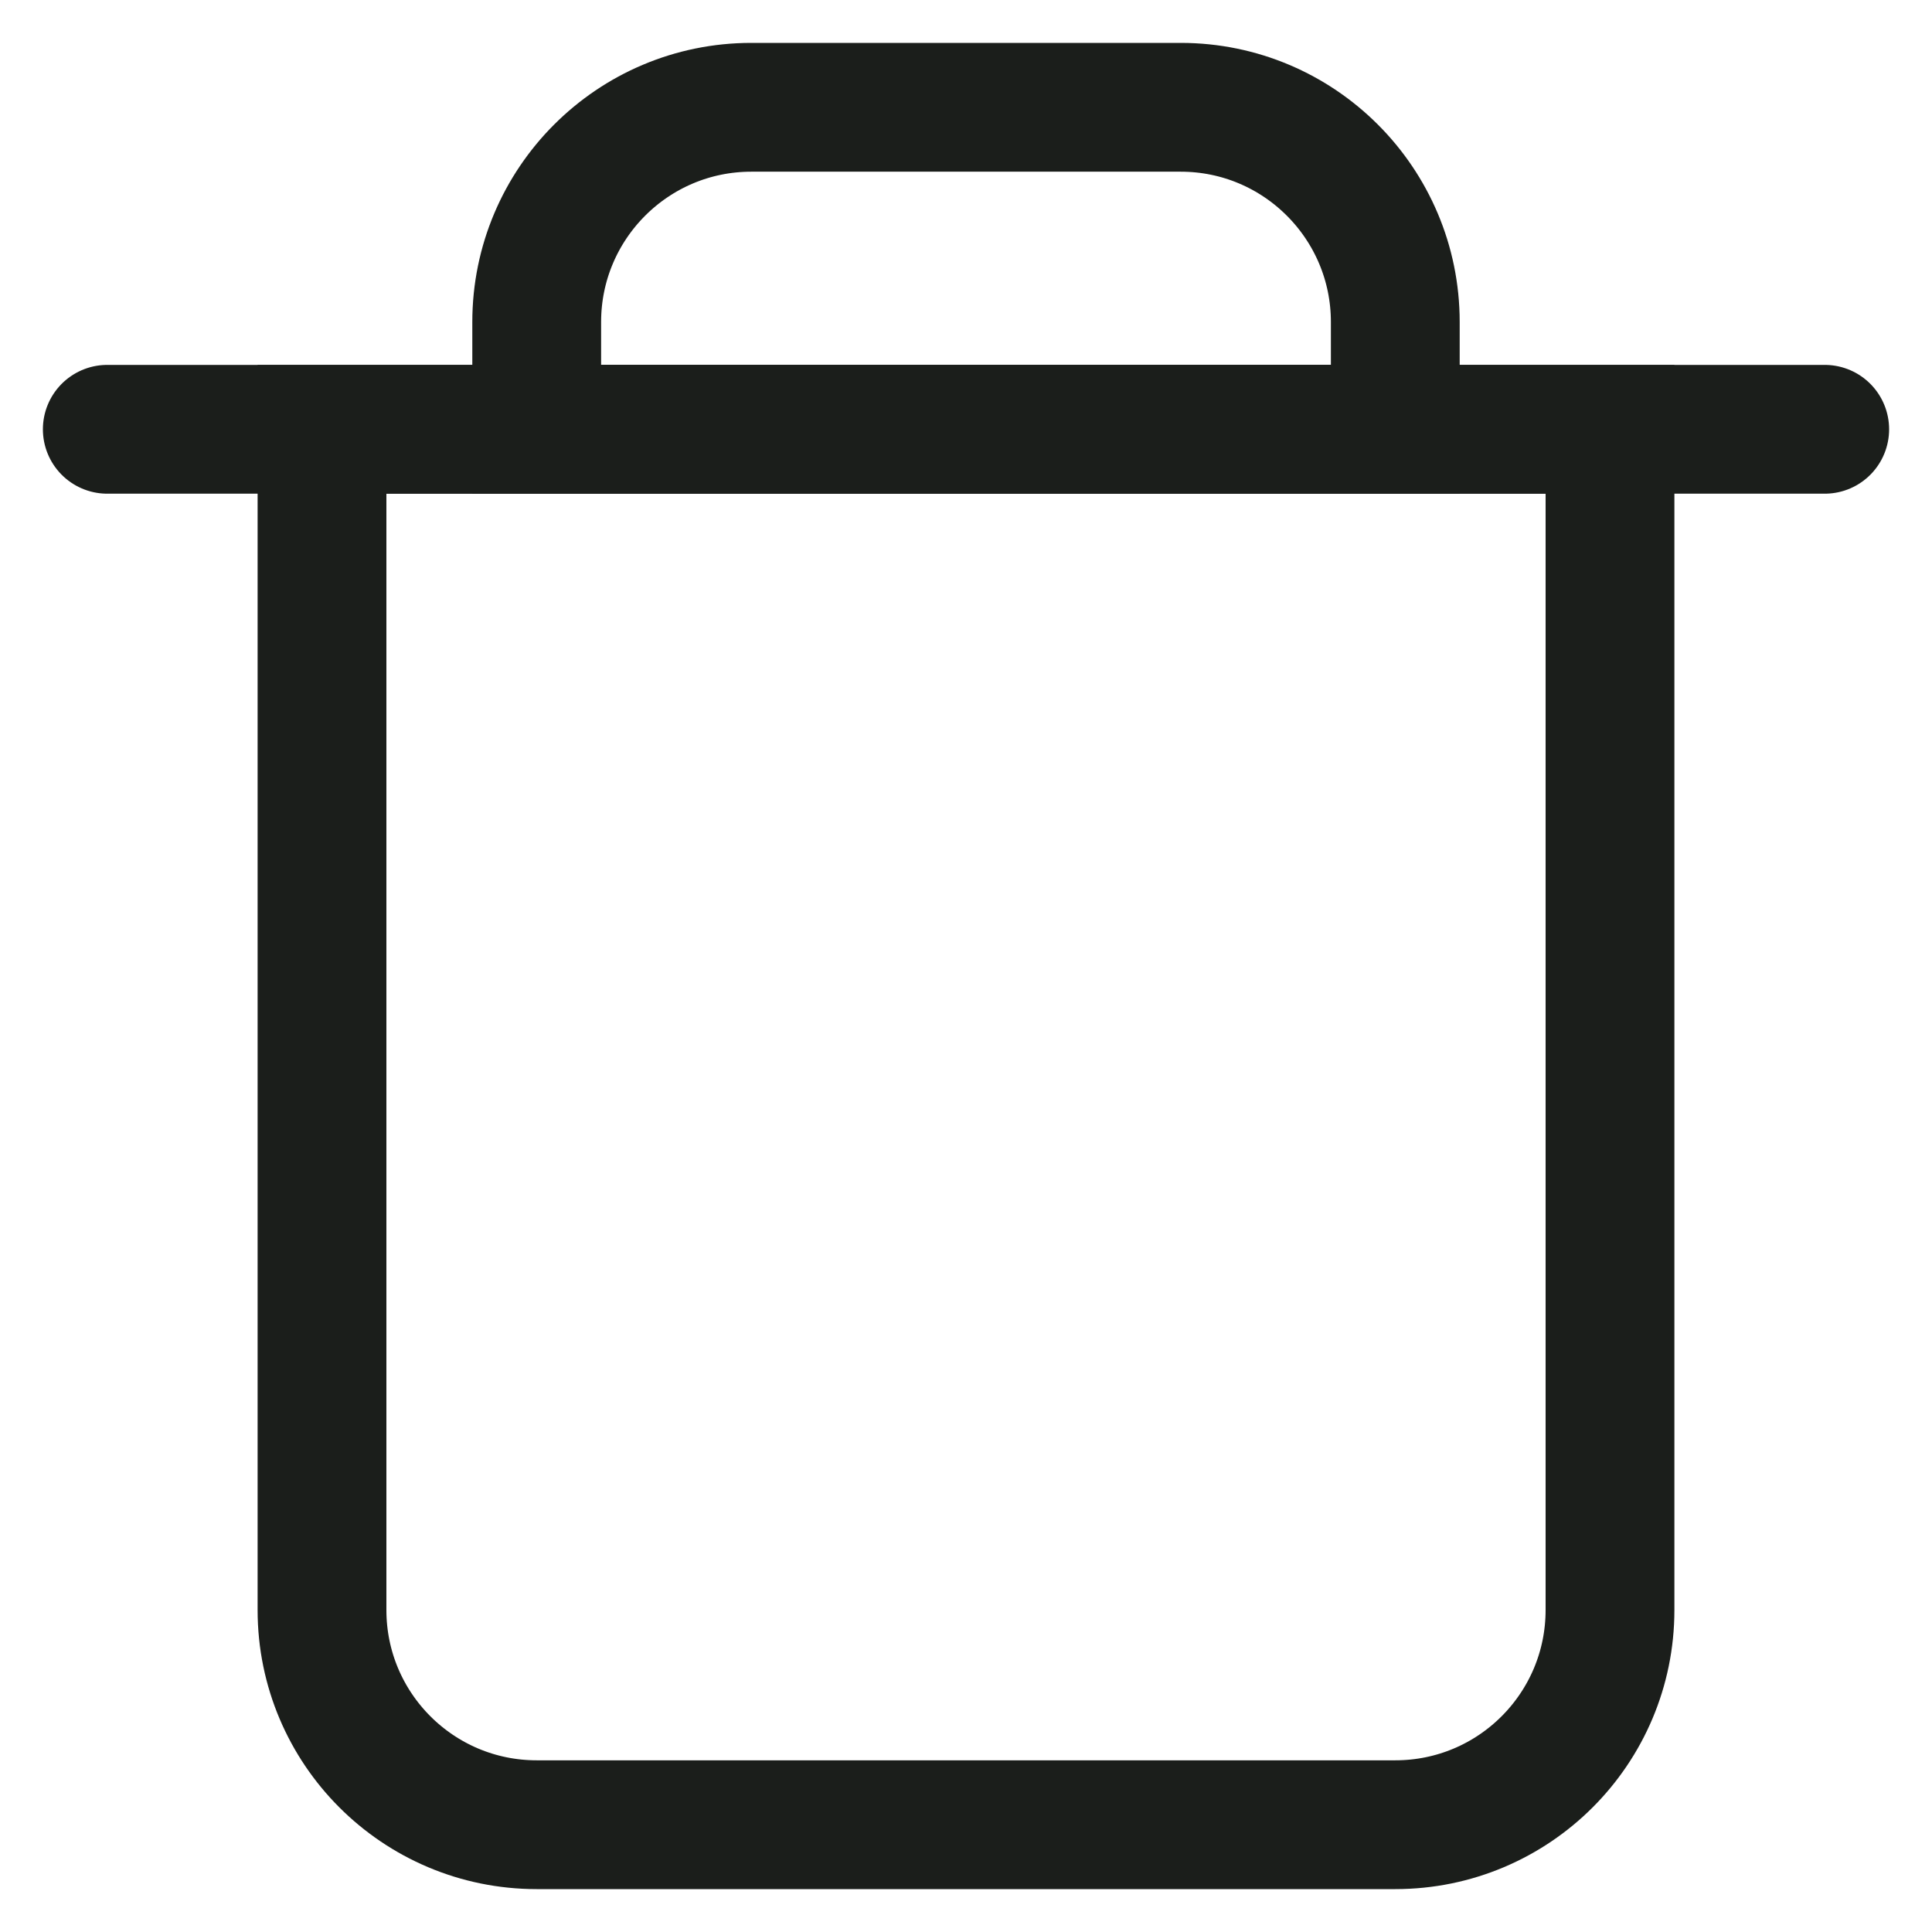 <svg width="15" height="15" viewBox="0 0 15 15" fill="none" xmlns="http://www.w3.org/2000/svg">
<g clip-path="url(#clip0_2386_19088)">
<path d="M2.5 3.333H12.5V12.5C12.5 13.421 11.754 14.167 10.833 14.167H4.167C3.246 14.167 2.5 13.421 2.5 12.5V3.333Z" stroke="#1B1E1B"/>
<path d="M4.167 2.5C4.167 1.58 4.913 0.833 5.833 0.833H9.167C10.087 0.833 10.833 1.58 10.833 2.5V3.333H4.167V2.5Z" stroke="#1B1E1B"/>
<path d="M0.833 3.333H14.167" stroke="#1B1E1B" stroke-linecap="round"/>
</g>
<defs>
<clipPath id="clip0_2386_19088">
<rect width="15" height="15" fill="white"/>
</clipPath>
</defs>
</svg>
